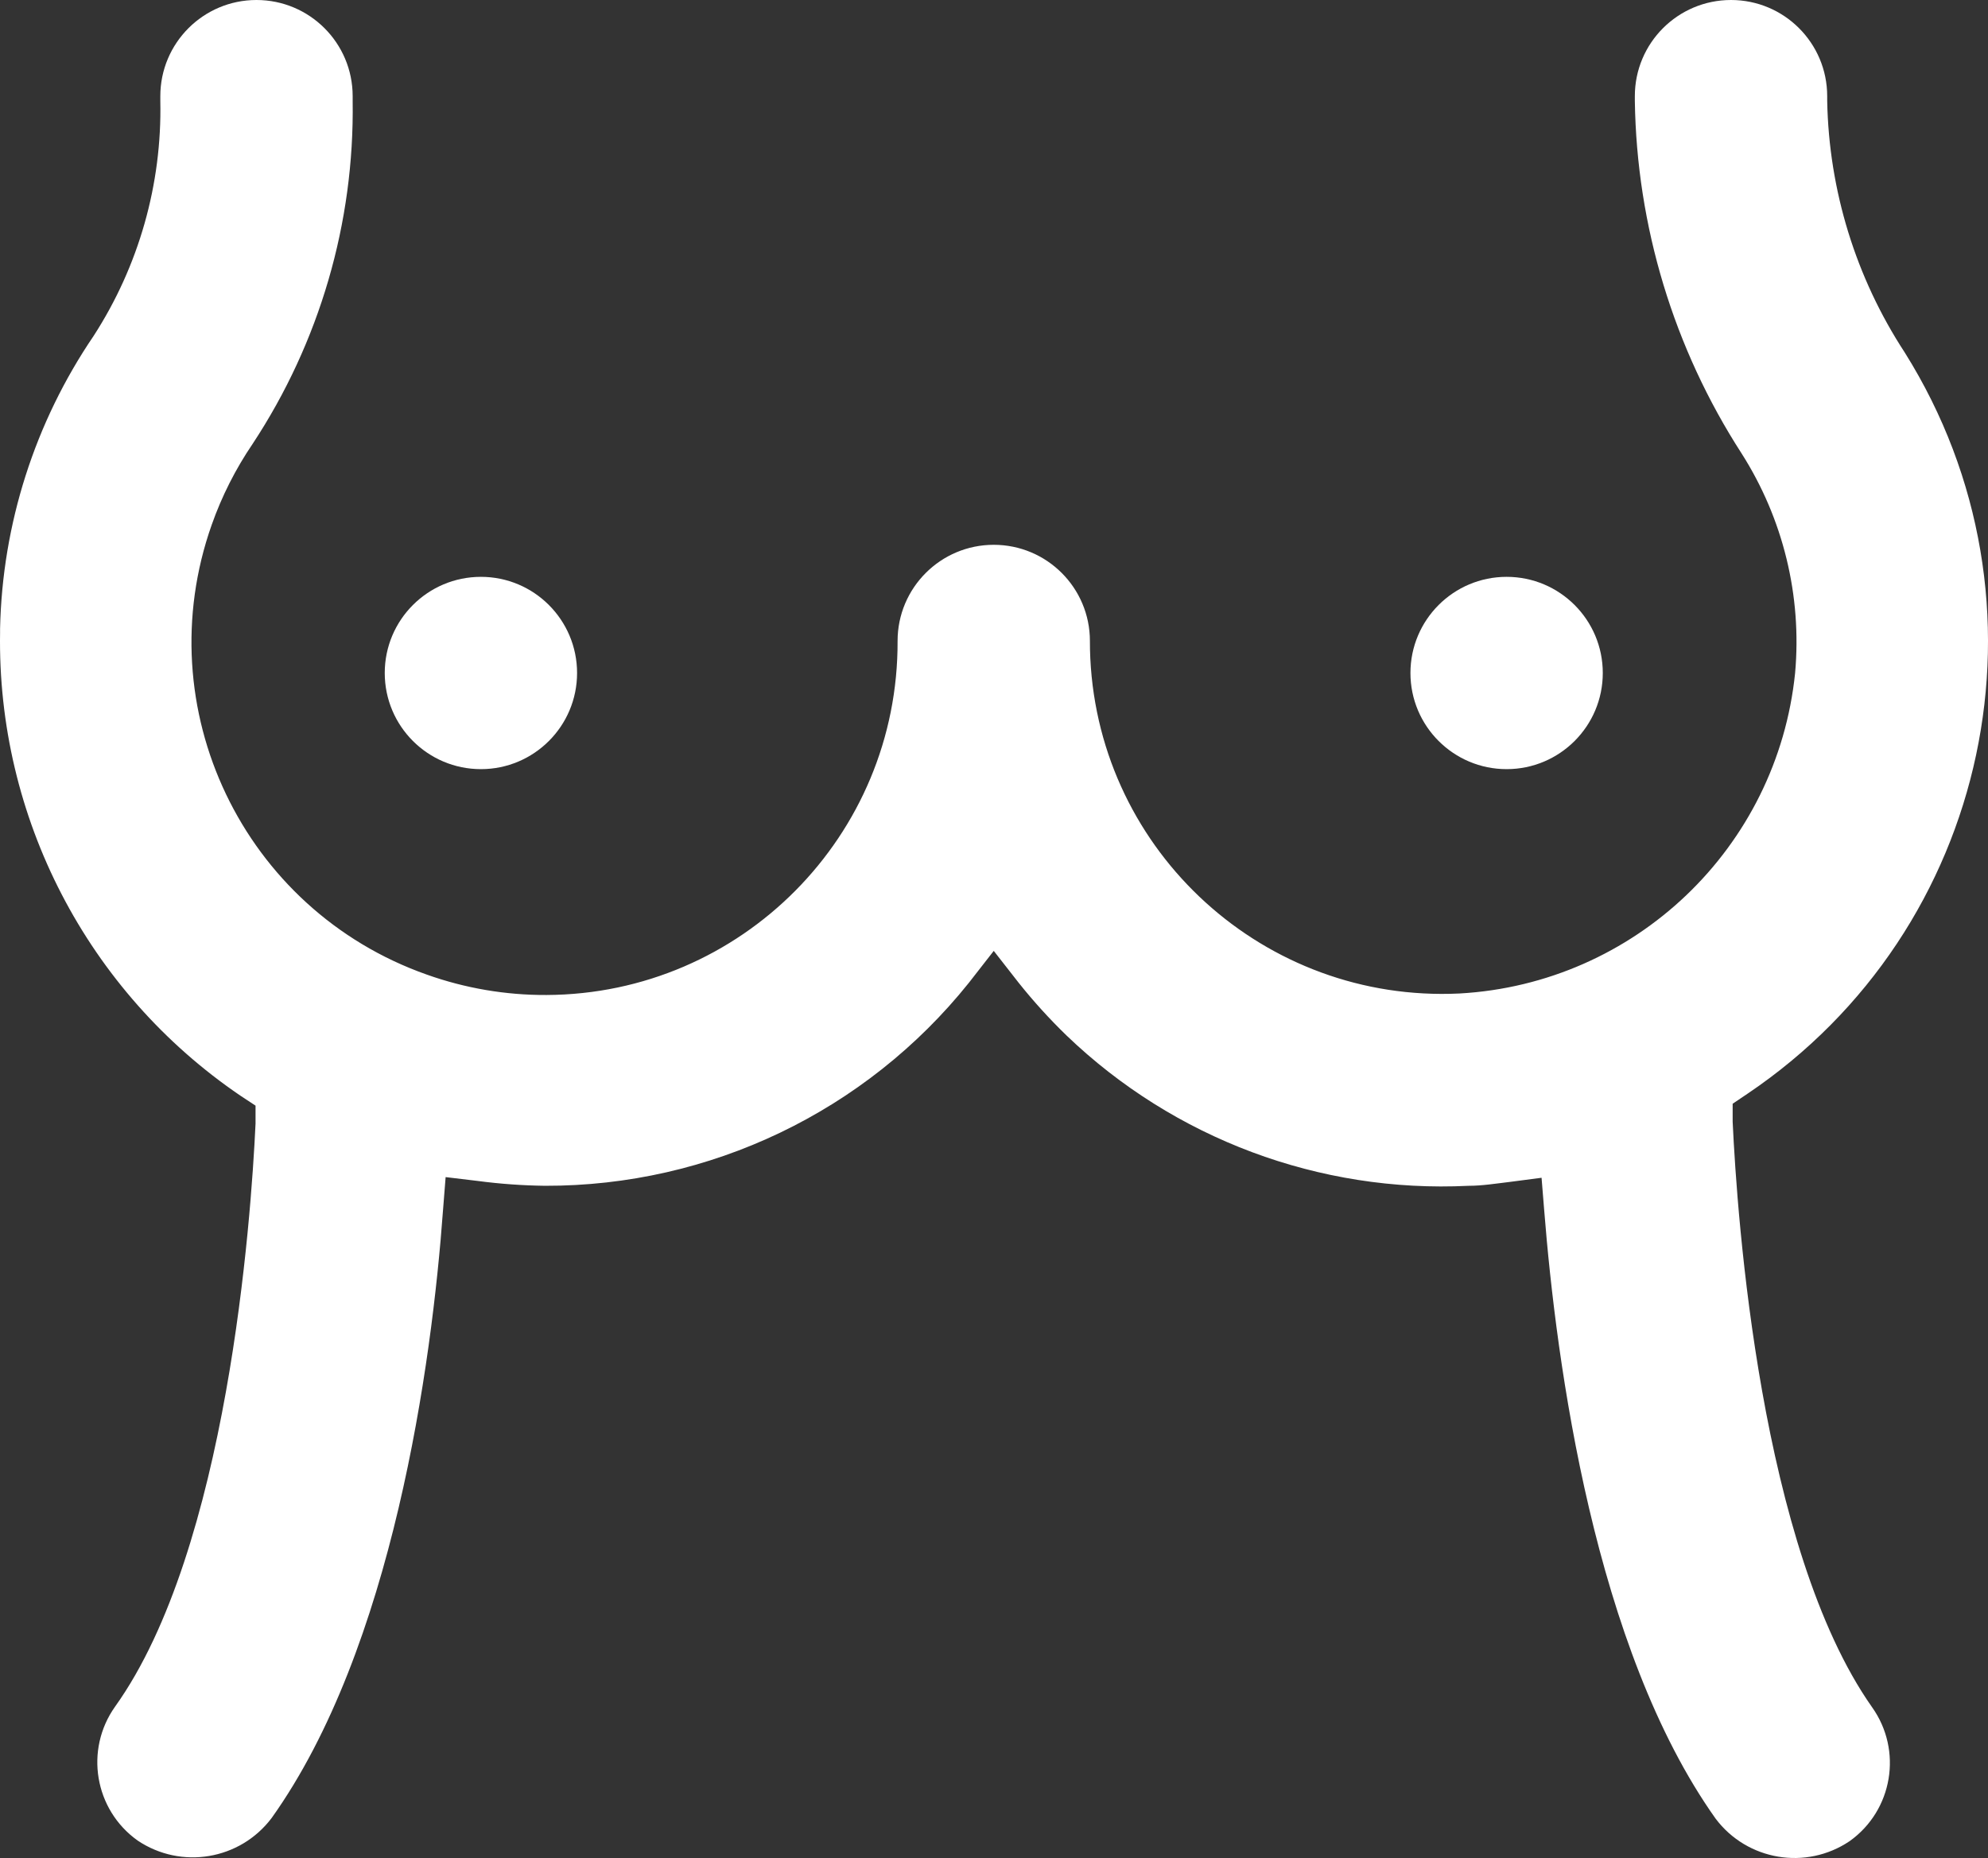 <?xml version="1.0" encoding="UTF-8"?> <svg xmlns="http://www.w3.org/2000/svg" xmlns:xlink="http://www.w3.org/1999/xlink" version="1.1" id="Layer_1" x="0px" y="0px" width="144px" height="134.61px" viewBox="0 0 144 134.61" xml:space="preserve"><rect x="0" y="0" width="144" height="134.61" fill="#333333" stroke="none"/> <g> <path fill="#FFFFFF" d="M0.006,45.786L0.006,45.786c-0.231,13.42,6.314,26.052,17.411,33.598l1.093,0.72v1.3 c-0.324,6.966-2.02,30.835-10.17,42.234c-2.228,3.131-1.5,7.473,1.624,9.705c3.154,2.124,7.42,1.411,9.709-1.625 c8.773-12.283,11.608-32.877,12.422-44.113l0.184-2.324l2.322,0.278c1.617,0.214,3.245,0.33,4.877,0.351 c11.932,0.029,23.232-5.381,30.694-14.698l1.81-2.321l1.813,2.321c1.07,1.341,2.226,2.614,3.458,3.808 c7.793,7.483,18.328,11.423,29.115,10.891c0.999,0,1.998-0.164,2.974-0.279l2.32-0.303l0.188,2.322 c0.883,11.168,3.646,31.763,12.424,44.115c2.285,3.034,6.549,3.75,9.703,1.624c3.127-2.231,3.852-6.575,1.624-9.705 c-8.101-11.516-9.772-35.453-10.097-42.42v-1.3l1.066-0.719c17.666-11.896,22.711-35.66,11.4-53.706 c-3.546-5.427-5.494-11.743-5.618-18.226V6.966c0-3.848-3.119-6.966-6.966-6.966c-3.848,0-6.967,3.118-6.967,6.966v0.348 c0.135,9.069,2.813,17.919,7.734,25.54c3.01,4.728,4.375,10.32,3.875,15.904c-1.293,12.664-11.601,22.509-24.31,23.22 c-14.088,0.68-26.061-10.191-26.742-24.281c-0.021-0.42-0.029-0.84-0.029-1.259c0-3.848-3.117-6.967-6.966-6.967 c-3.846,0-6.965,3.119-6.965,6.967c0.061,14.104-11.324,25.588-25.43,25.649c-2.957,0.014-5.893-0.488-8.678-1.48 c-13.3-4.699-20.274-19.289-15.572-32.588c0.73-2.073,1.728-4.043,2.963-5.861c4.854-7.367,7.378-16.023,7.246-24.844V6.966 c0-3.848-3.12-6.966-6.967-6.966c-3.846,0-6.965,3.118-6.965,6.966v0.348c0.125,6.027-1.557,11.956-4.829,17.019 c-4.263,6.271-6.617,13.642-6.779,21.221l0,0V45.786z"></path> <path fill="#FFFFFF" d="M34.835,41.792c3.844,0,6.965,3.119,6.965,6.966c0,3.847-3.121,6.966-6.965,6.966 c-3.849,0-6.966-3.119-6.966-6.966C27.869,44.911,30.986,41.792,34.835,41.792z"></path> <circle fill="#FFFFFF" cx="109.131" cy="48.758" r="6.966"></circle> </g> </svg> 